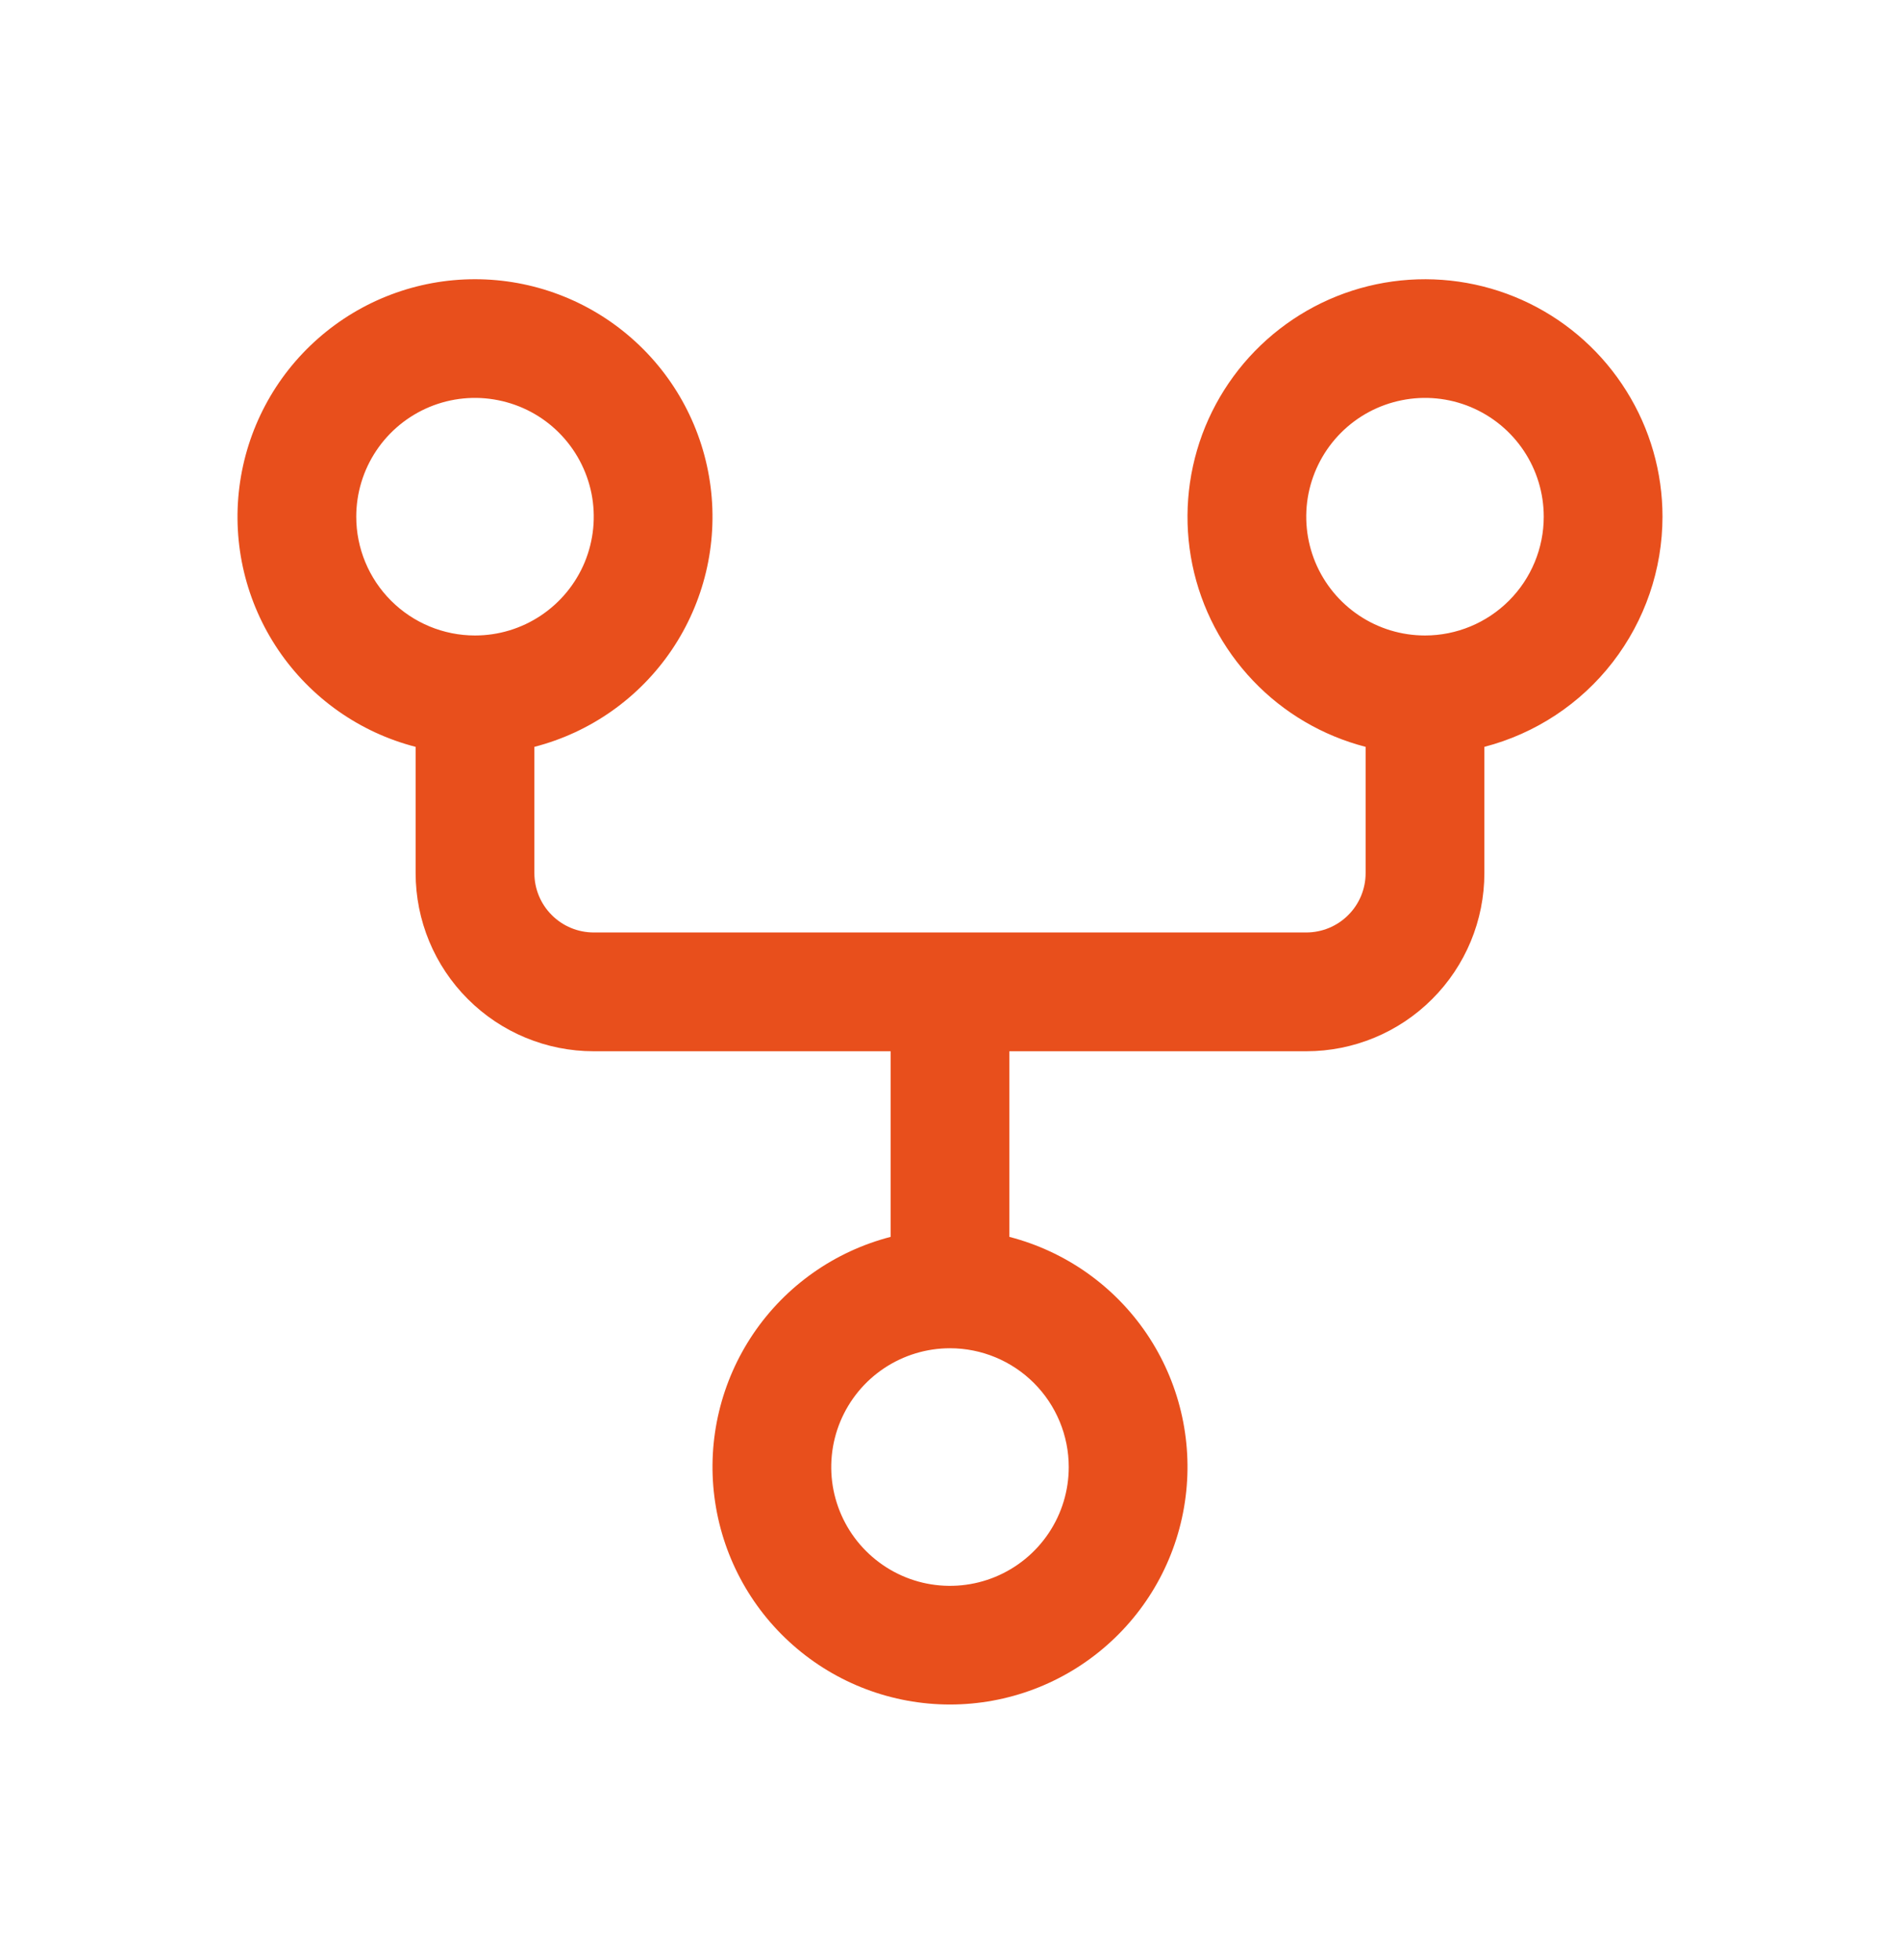 <?xml version="1.0" encoding="UTF-8"?>
<svg xmlns="http://www.w3.org/2000/svg" width="32" height="33" viewBox="0 0 32 33" fill="none">
  <path d="M28 8.699C28 7.951 27.79 7.218 27.393 6.584C26.997 5.949 26.431 5.438 25.76 5.109C25.088 4.78 24.337 4.646 23.593 4.722C22.849 4.798 22.141 5.081 21.55 5.54C20.959 5.998 20.508 6.613 20.248 7.314C19.989 8.016 19.931 8.776 20.082 9.509C20.233 10.242 20.587 10.917 21.103 11.459C21.618 12.001 22.276 12.387 23 12.574V14.699C23 14.964 22.895 15.219 22.707 15.406C22.52 15.594 22.265 15.699 22 15.699H10C9.735 15.699 9.48 15.594 9.293 15.406C9.105 15.219 9 14.964 9 14.699V12.574C9.943 12.331 10.764 11.752 11.311 10.946C11.857 10.14 12.091 9.163 11.968 8.197C11.845 7.231 11.375 6.343 10.644 5.7C9.914 5.056 8.974 4.701 8 4.701C7.026 4.701 6.086 5.056 5.356 5.7C4.625 6.343 4.155 7.231 4.032 8.197C3.909 9.163 4.143 10.14 4.689 10.946C5.236 11.752 6.057 12.331 7 12.574V14.699C7 15.495 7.316 16.258 7.879 16.82C8.441 17.383 9.204 17.699 10 17.699H15V20.824C14.057 21.068 13.236 21.646 12.689 22.452C12.143 23.258 11.909 24.235 12.032 25.201C12.155 26.167 12.625 27.055 13.356 27.698C14.086 28.342 15.026 28.697 16 28.697C16.974 28.697 17.914 28.342 18.644 27.698C19.375 27.055 19.846 26.167 19.968 25.201C20.091 24.235 19.857 23.258 19.311 22.452C18.764 21.646 17.943 21.068 17 20.824V17.699H22C22.796 17.699 23.559 17.383 24.121 16.82C24.684 16.258 25 15.495 25 14.699V12.574C25.858 12.351 26.619 11.85 27.161 11.149C27.704 10.447 27.999 9.586 28 8.699ZM6 8.699C6 8.304 6.117 7.917 6.337 7.588C6.557 7.259 6.869 7.003 7.235 6.851C7.6 6.7 8.002 6.66 8.39 6.738C8.778 6.815 9.135 7.005 9.414 7.285C9.694 7.565 9.884 7.921 9.962 8.309C10.039 8.697 9.999 9.099 9.848 9.465C9.696 9.83 9.44 10.142 9.111 10.362C8.782 10.582 8.396 10.699 8 10.699C7.47 10.699 6.961 10.488 6.586 10.113C6.211 9.738 6 9.23 6 8.699ZM18 24.699C18 25.095 17.883 25.481 17.663 25.81C17.443 26.139 17.131 26.395 16.765 26.547C16.4 26.698 15.998 26.738 15.61 26.661C15.222 26.584 14.866 26.393 14.586 26.113C14.306 25.834 14.116 25.477 14.038 25.089C13.961 24.701 14.001 24.299 14.152 23.934C14.304 23.568 14.56 23.256 14.889 23.036C15.218 22.817 15.604 22.699 16 22.699C16.53 22.699 17.039 22.91 17.414 23.285C17.789 23.66 18 24.169 18 24.699ZM24 10.699C23.604 10.699 23.218 10.582 22.889 10.362C22.56 10.142 22.304 9.83 22.152 9.465C22.001 9.099 21.961 8.697 22.038 8.309C22.116 7.921 22.306 7.565 22.586 7.285C22.866 7.005 23.222 6.815 23.61 6.738C23.998 6.66 24.4 6.7 24.765 6.851C25.131 7.003 25.443 7.259 25.663 7.588C25.883 7.917 26 8.304 26 8.699C26 9.23 25.789 9.738 25.414 10.113C25.039 10.488 24.53 10.699 24 10.699Z" fill="#E84F1C"></path>
</svg>
